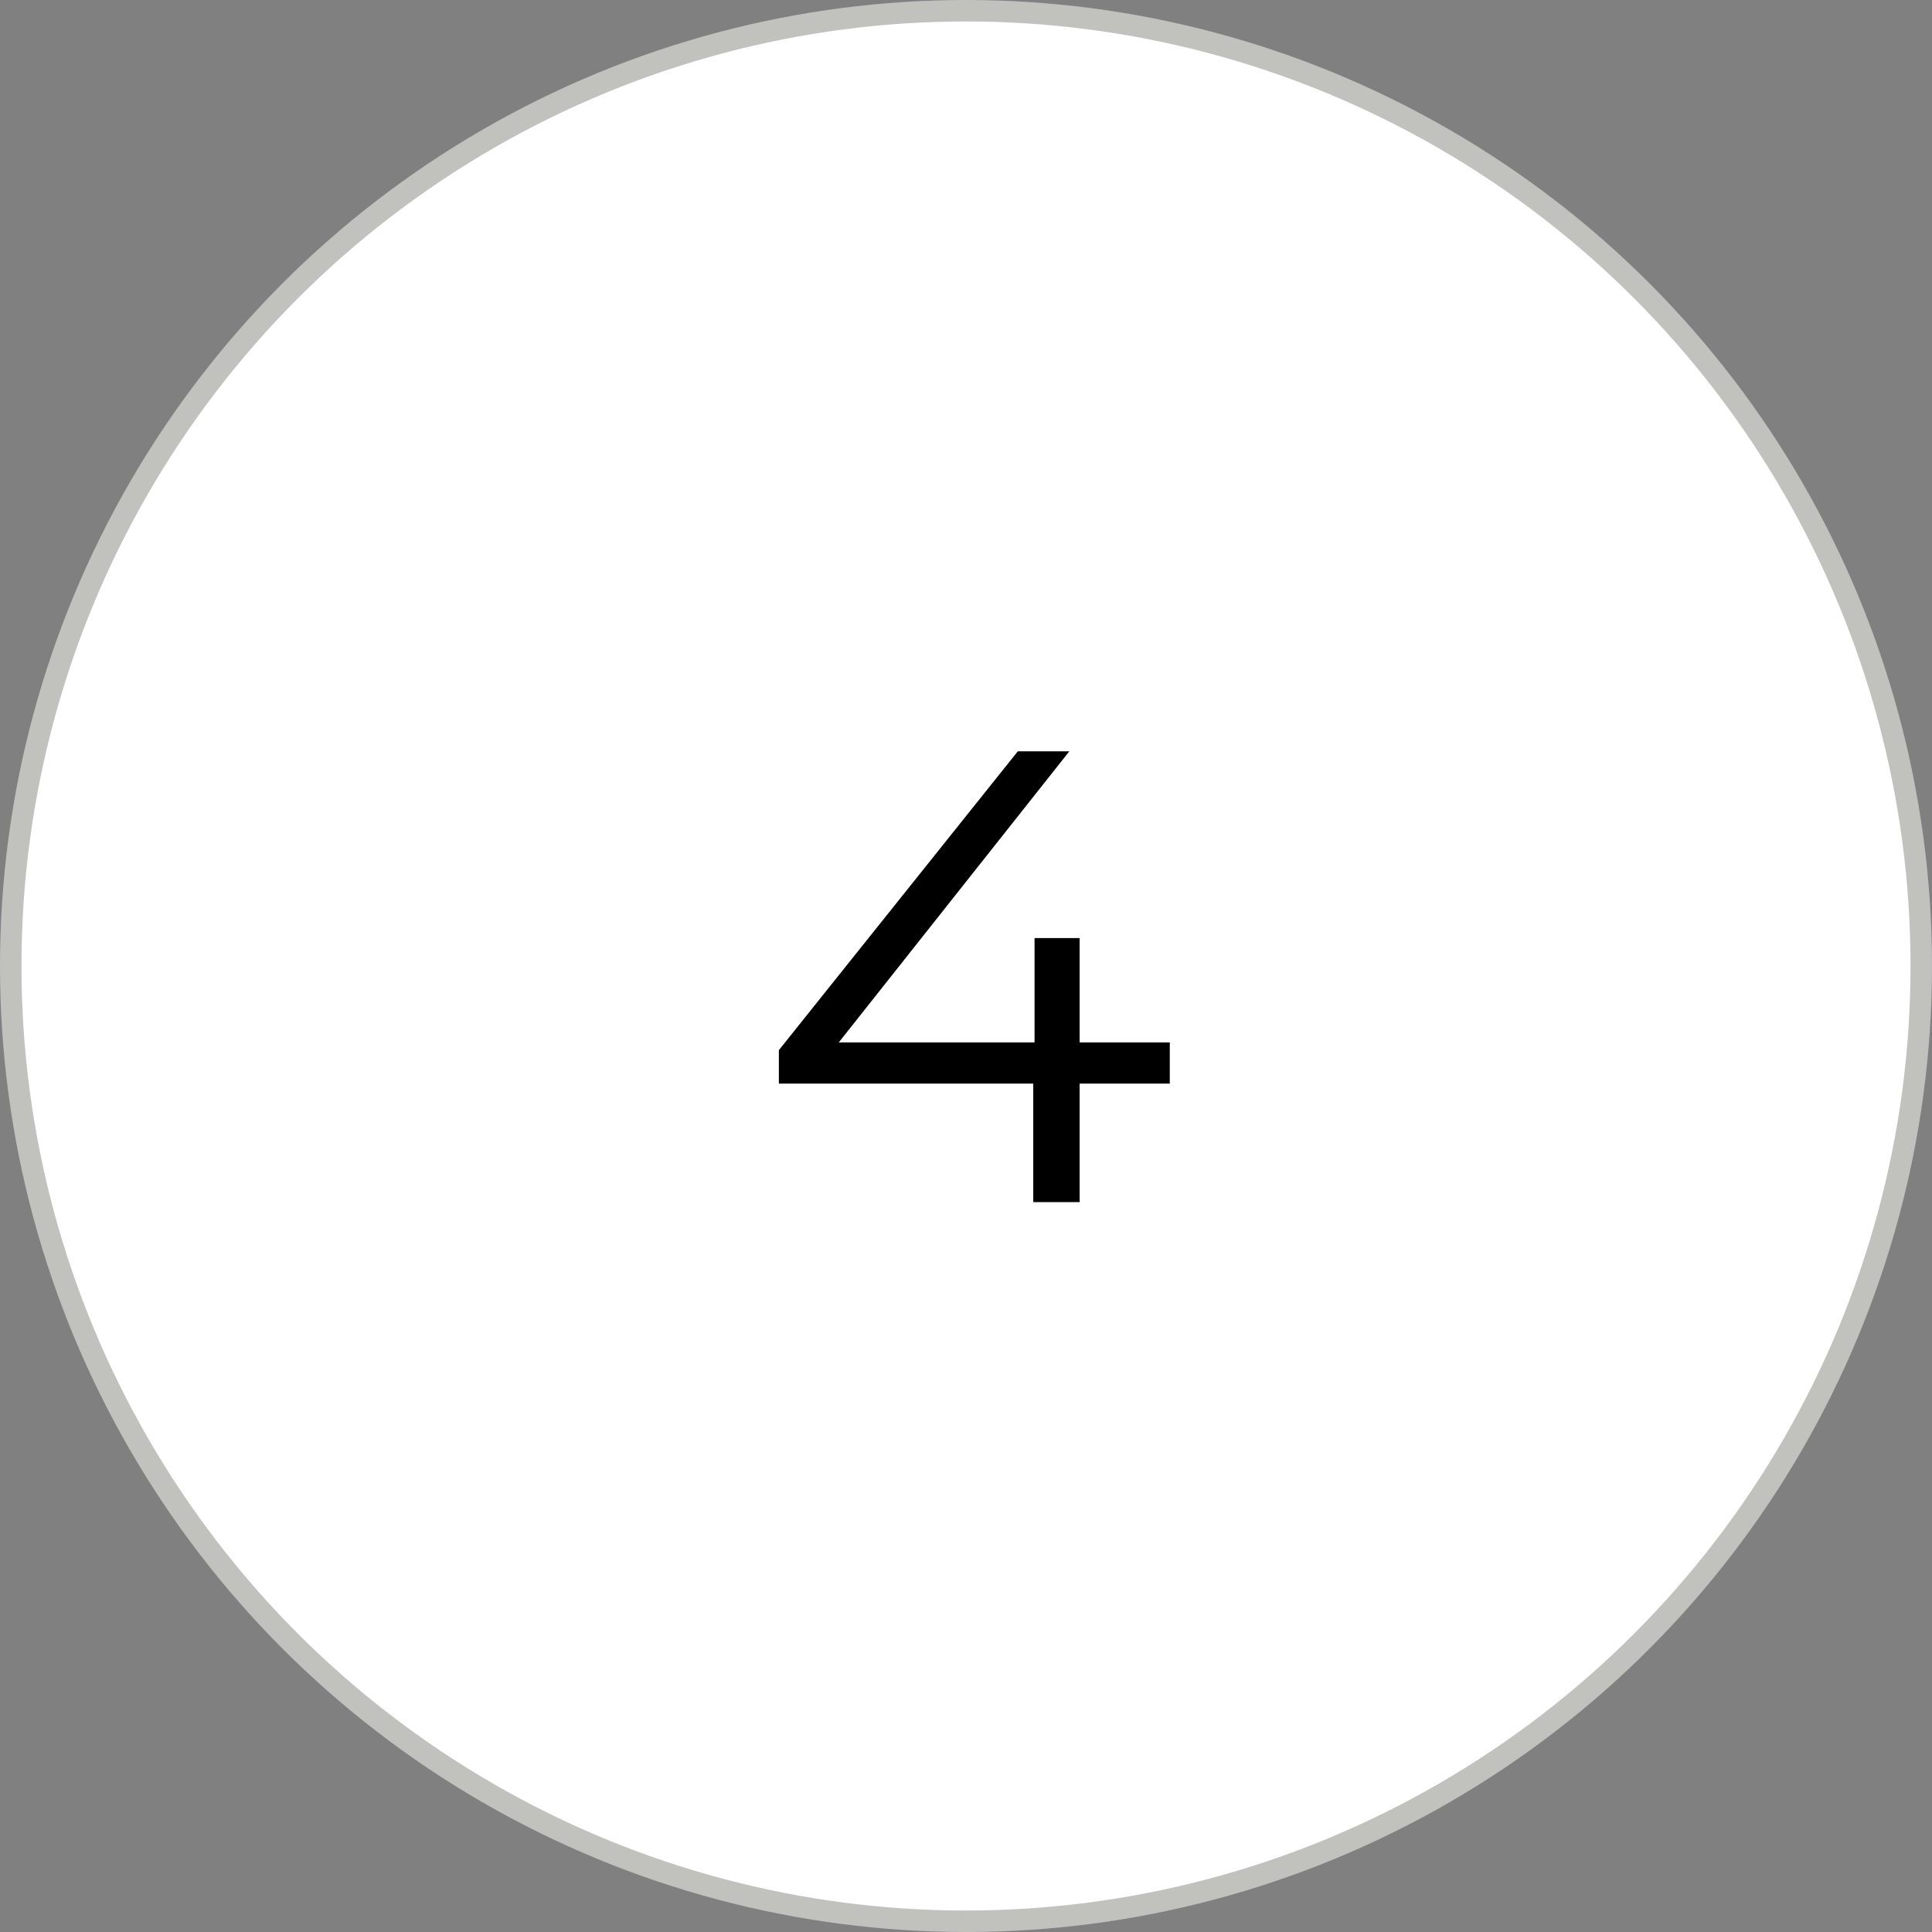 <?xml version="1.0" encoding="UTF-8"?> <svg xmlns="http://www.w3.org/2000/svg" width="180" height="180" viewBox="0 0 180 180" fill="none"><rect x="0" y="0" width="180" height="180" fill="#808080" stroke="none"/> <circle cx="90" cy="90" r="89" fill="white" stroke="#C1C2BE" stroke-width="2"></circle> <path d="M108.986 100.96H100.586V112H96.266V100.96H72.566V97.84L94.826 70H99.626L78.146 97.12H96.386V87.4H100.586V97.12H108.986V100.96Z" fill="black"></path> </svg> 